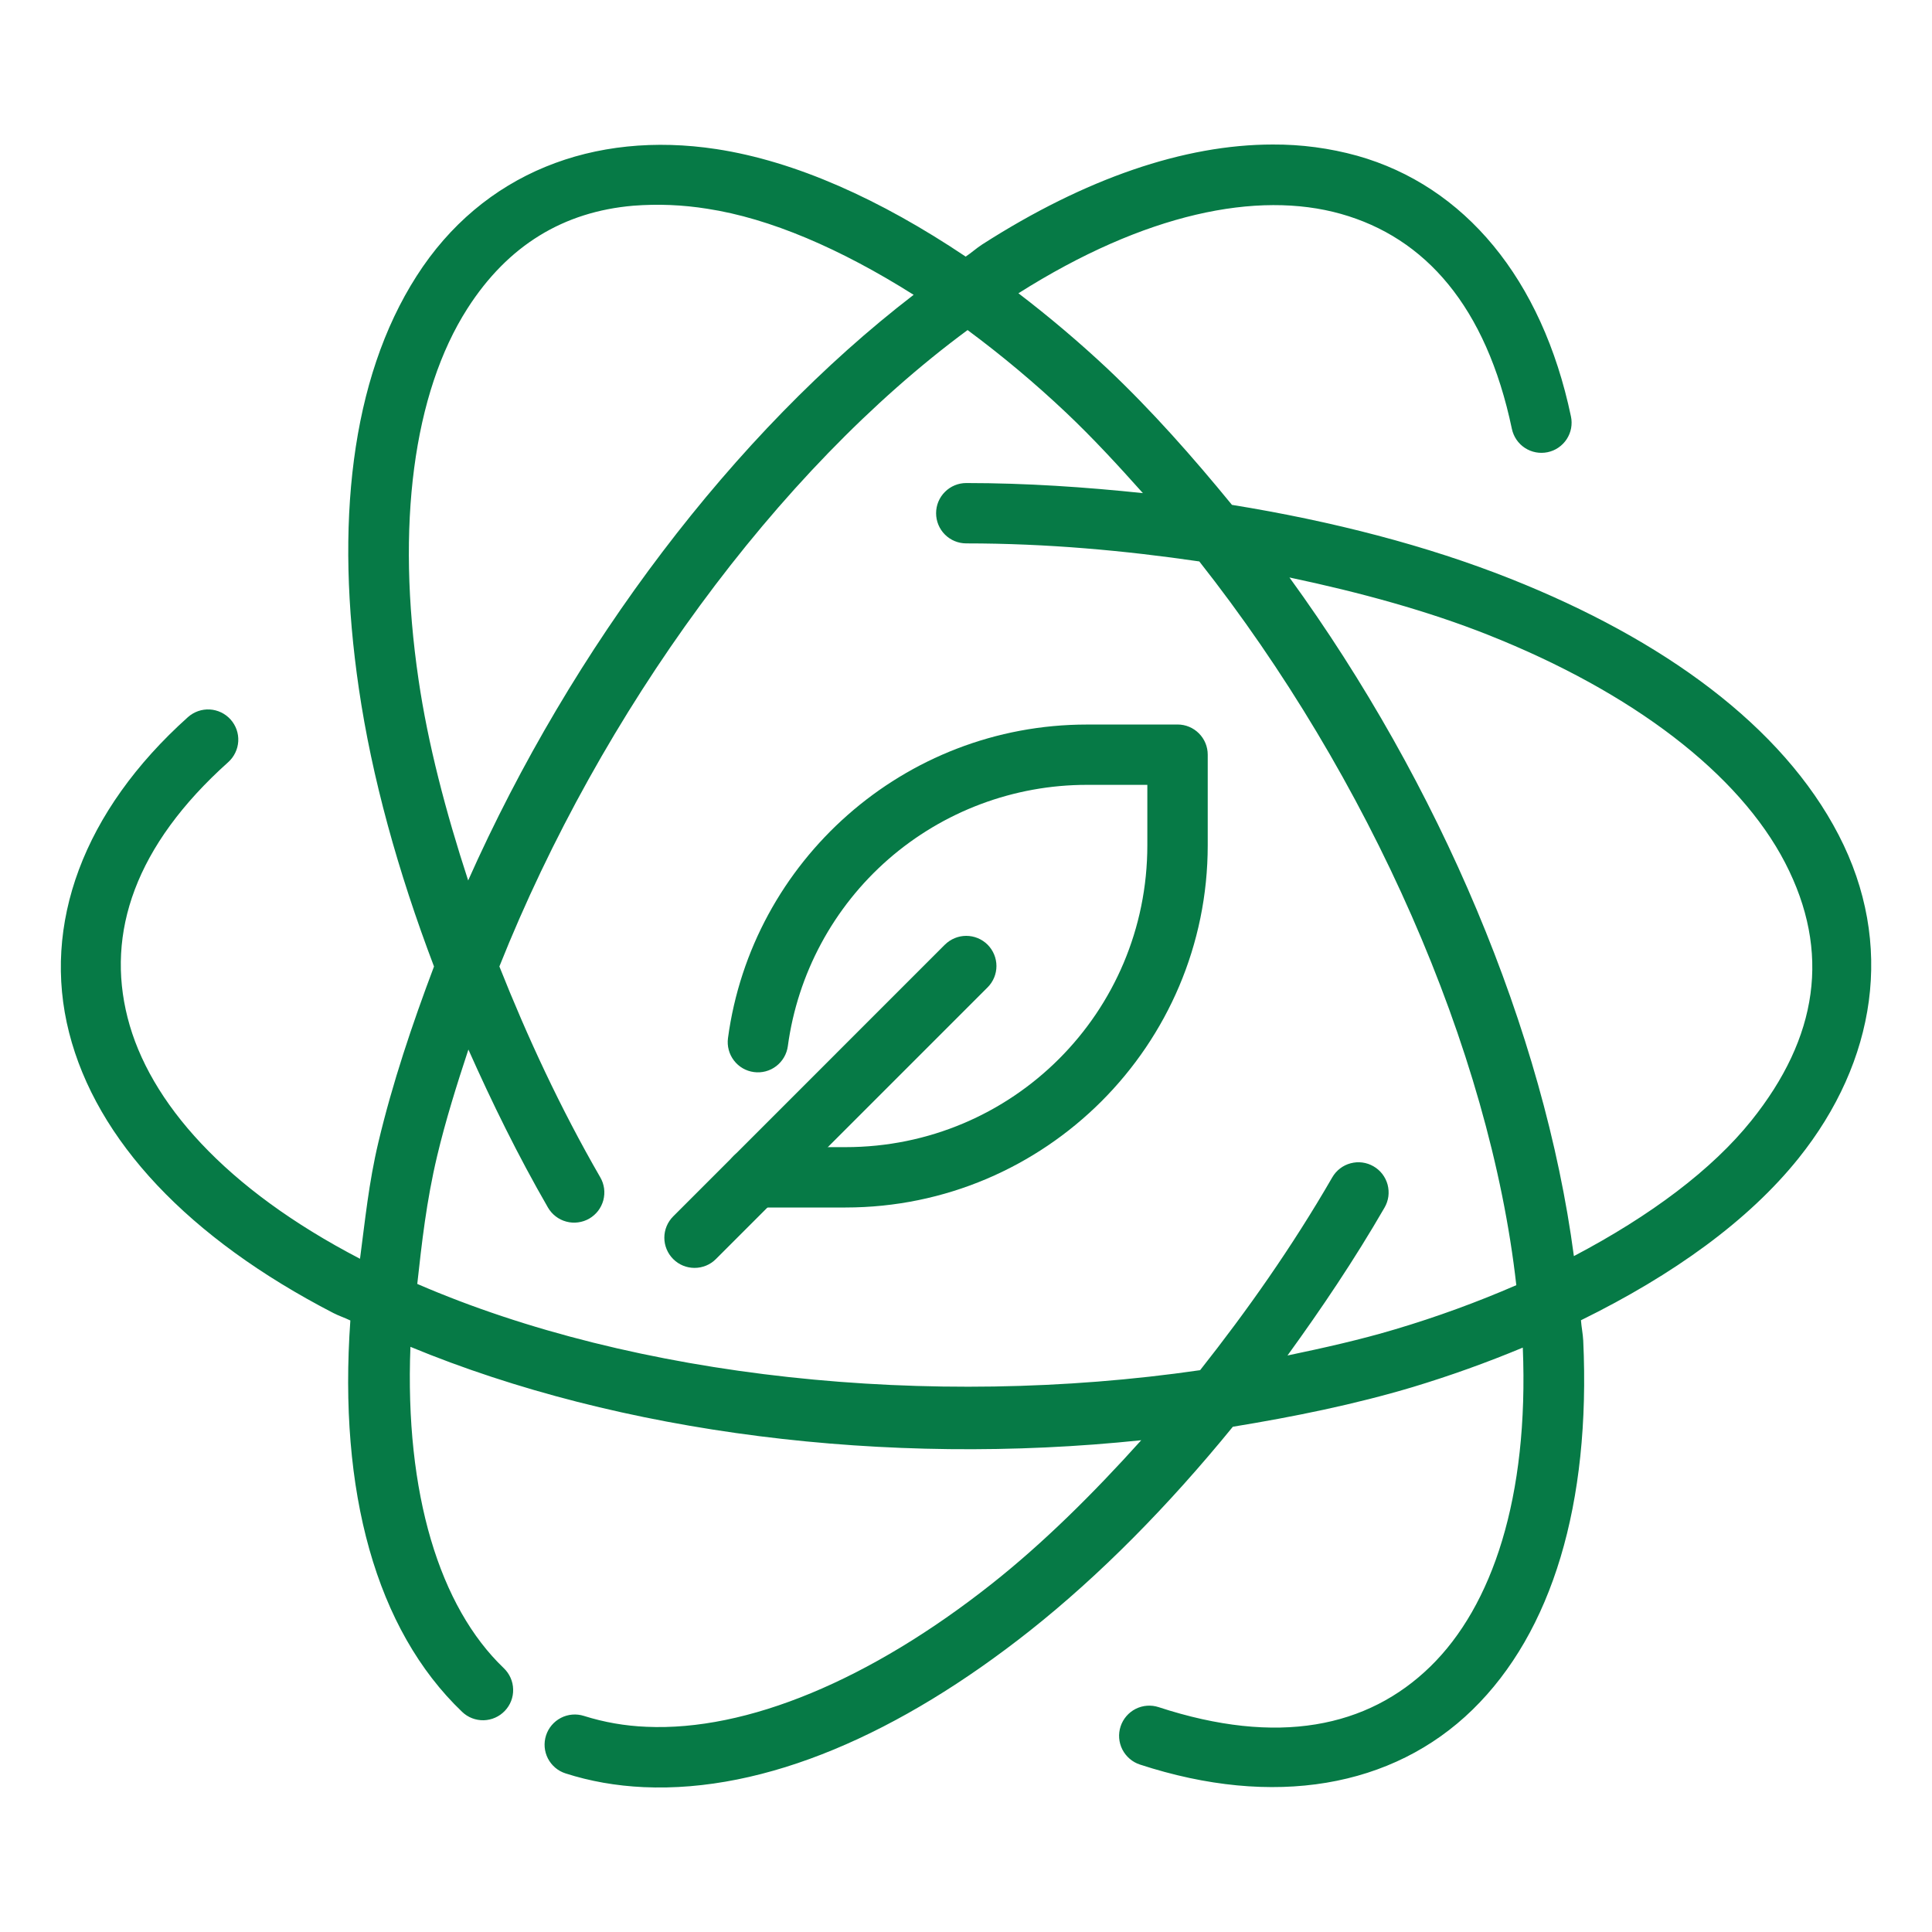 <?xml version="1.0" encoding="UTF-8"?>
<svg xmlns="http://www.w3.org/2000/svg" width="50" height="50" viewBox="0 0 50 50" fill="none">
  <path d="M32.938 3.74C30.652 3.741 28.087 4.616 25.42 6.326C25.274 6.42 25.136 6.545 24.992 6.641C22.774 5.154 20.586 4.172 18.542 3.859C15.372 3.375 12.489 4.473 10.781 7.145C9.071 9.815 8.667 13.595 9.287 17.819C9.623 20.113 10.295 22.546 11.232 25.013C10.663 26.521 10.155 28.038 9.794 29.556C9.542 30.615 9.449 31.585 9.317 32.577C5.838 30.77 3.858 28.526 3.302 26.337C2.743 24.144 3.493 21.887 5.907 19.724C6.061 19.585 6.154 19.391 6.166 19.184C6.177 18.977 6.106 18.775 5.967 18.62C5.829 18.466 5.635 18.373 5.428 18.361C5.222 18.35 5.019 18.421 4.864 18.559C2.152 20.99 1.077 23.93 1.788 26.724C2.499 29.516 4.875 32.041 8.627 33.981C8.766 34.053 8.926 34.105 9.067 34.174C8.754 38.594 9.727 42.17 11.96 44.303C12.034 44.374 12.121 44.43 12.217 44.467C12.312 44.504 12.415 44.522 12.517 44.52C12.62 44.517 12.721 44.495 12.815 44.453C12.909 44.412 12.993 44.352 13.064 44.278C13.135 44.204 13.191 44.117 13.228 44.021C13.265 43.925 13.283 43.823 13.28 43.721C13.278 43.618 13.256 43.517 13.214 43.423C13.173 43.329 13.113 43.244 13.039 43.173C11.377 41.585 10.474 38.659 10.622 34.856C16.056 37.106 22.945 37.964 29.535 37.273C28.278 38.671 26.987 39.945 25.677 40.981C22.517 43.483 19.324 44.808 16.727 44.689C16.179 44.667 15.636 44.573 15.113 44.408C14.915 44.345 14.701 44.363 14.517 44.458C14.333 44.553 14.194 44.717 14.131 44.914C14.068 45.111 14.085 45.325 14.18 45.509C14.275 45.693 14.438 45.832 14.635 45.895C15.268 46.099 15.944 46.218 16.656 46.251C19.823 46.395 23.299 44.855 26.648 42.207C28.466 40.768 30.238 38.97 31.906 36.924C33.495 36.664 35.063 36.345 36.559 35.898C37.526 35.606 38.478 35.264 39.41 34.876C39.568 38.751 38.622 41.565 37.017 43.13C35.396 44.711 33.067 45.19 29.986 44.181C29.789 44.116 29.575 44.133 29.39 44.226C29.206 44.32 29.065 44.483 29.001 44.68C28.969 44.777 28.956 44.88 28.964 44.982C28.972 45.085 29 45.185 29.046 45.276C29.093 45.368 29.157 45.449 29.235 45.516C29.312 45.583 29.403 45.634 29.5 45.666C32.961 46.799 36.045 46.26 38.108 44.248C40.17 42.237 41.169 38.916 40.974 34.696C40.966 34.524 40.927 34.341 40.915 34.168C43.311 32.991 45.256 31.587 46.548 29.974C48.553 27.47 49.043 24.424 47.584 21.609C46.126 18.794 43.056 16.552 39.088 14.977C36.933 14.122 34.488 13.488 31.883 13.066C30.863 11.819 29.802 10.62 28.668 9.548C27.931 8.857 27.16 8.204 26.357 7.59C29.634 5.516 32.543 4.928 34.701 5.535C36.881 6.149 38.461 7.927 39.127 11.098C39.17 11.301 39.291 11.479 39.464 11.592C39.638 11.706 39.849 11.745 40.052 11.703C40.152 11.682 40.248 11.642 40.332 11.584C40.417 11.526 40.489 11.452 40.546 11.366C40.602 11.28 40.641 11.184 40.66 11.083C40.678 10.982 40.678 10.879 40.656 10.778C39.908 7.213 37.899 4.812 35.125 4.031C34.413 3.834 33.678 3.736 32.938 3.74ZM16.388 5.324C17.028 5.274 17.672 5.301 18.306 5.403C19.921 5.65 21.747 6.432 23.645 7.63C18.988 11.21 14.808 16.741 12.116 22.786C11.532 20.999 11.074 19.243 10.832 17.591C10.246 13.602 10.695 10.175 12.096 7.986C13.147 6.344 14.588 5.479 16.388 5.324ZM25.042 8.543C25.935 9.205 26.788 9.92 27.596 10.684C28.28 11.331 28.933 12.04 29.578 12.762C28.088 12.606 26.57 12.501 25.007 12.501C24.8 12.501 24.601 12.583 24.455 12.73C24.308 12.876 24.226 13.075 24.226 13.282C24.226 13.489 24.308 13.688 24.455 13.835C24.601 13.981 24.8 14.063 25.007 14.063C27.096 14.063 29.106 14.248 31.038 14.53C35.438 20.109 38.556 27.158 39.242 33.26C38.222 33.703 37.177 34.084 36.111 34.401C35.209 34.671 34.267 34.882 33.32 35.08C34.199 33.867 35.05 32.605 35.832 31.252C35.884 31.163 35.917 31.065 35.931 30.963C35.944 30.861 35.937 30.758 35.911 30.658C35.884 30.559 35.838 30.466 35.776 30.385C35.713 30.303 35.635 30.235 35.546 30.184C35.367 30.08 35.154 30.052 34.953 30.106C34.753 30.159 34.583 30.29 34.479 30.47C33.434 32.279 32.27 33.927 31.059 35.46C24.054 36.477 16.422 35.663 10.799 33.228C10.917 32.162 11.034 31.093 11.313 29.918C11.531 29.002 11.819 28.081 12.122 27.162C12.731 28.529 13.4 29.897 14.181 31.251C14.233 31.34 14.301 31.418 14.382 31.48C14.464 31.543 14.556 31.589 14.656 31.615C14.755 31.642 14.858 31.649 14.96 31.635C15.062 31.622 15.16 31.589 15.249 31.538C15.338 31.486 15.416 31.418 15.479 31.337C15.541 31.255 15.587 31.162 15.614 31.063C15.64 30.963 15.647 30.86 15.634 30.758C15.62 30.656 15.587 30.558 15.535 30.469C14.491 28.66 13.645 26.827 12.924 25.012C15.555 18.413 20.1 12.188 25.041 8.542L25.042 8.543ZM33.371 14.945C35.21 15.333 36.959 15.814 38.511 16.43C42.258 17.917 45.002 20.02 46.198 22.327C47.393 24.636 47.045 26.854 45.328 28.998C44.308 30.271 42.719 31.462 40.732 32.508C39.959 26.684 37.26 20.298 33.371 14.945Z" fill="#067A46"></path>
  <path d="M28.132 18.751C23.39 18.751 19.456 22.285 18.84 26.867C18.813 27.073 18.868 27.28 18.994 27.445C19.119 27.61 19.305 27.718 19.511 27.745C19.716 27.773 19.924 27.718 20.088 27.592C20.253 27.466 20.361 27.28 20.389 27.075C20.642 25.201 21.566 23.483 22.989 22.239C24.413 20.996 26.24 20.311 28.131 20.312H29.693V21.875C29.693 26.199 26.205 29.688 21.881 29.688H19.537C19.33 29.688 19.131 29.77 18.985 29.916C18.838 30.063 18.756 30.262 18.756 30.469C18.756 30.676 18.838 30.875 18.985 31.021C19.131 31.168 19.33 31.25 19.537 31.25H21.881C27.05 31.25 31.256 27.044 31.256 21.875V19.531C31.256 19.324 31.174 19.125 31.027 18.979C30.881 18.832 30.682 18.75 30.475 18.75L28.132 18.751Z" fill="#067A46"></path>
  <path d="M24.453 24.448L17.422 31.48C17.276 31.626 17.193 31.825 17.193 32.032C17.193 32.239 17.276 32.438 17.422 32.584C17.495 32.657 17.581 32.715 17.676 32.754C17.77 32.793 17.872 32.813 17.975 32.813C18.078 32.813 18.179 32.793 18.274 32.754C18.369 32.715 18.455 32.657 18.528 32.584L25.559 25.553C25.705 25.407 25.788 25.208 25.788 25.001C25.788 24.794 25.705 24.595 25.559 24.448C25.412 24.302 25.214 24.22 25.006 24.22C24.799 24.22 24.601 24.302 24.454 24.448H24.453Z" fill="#067A46"></path>
</svg>
